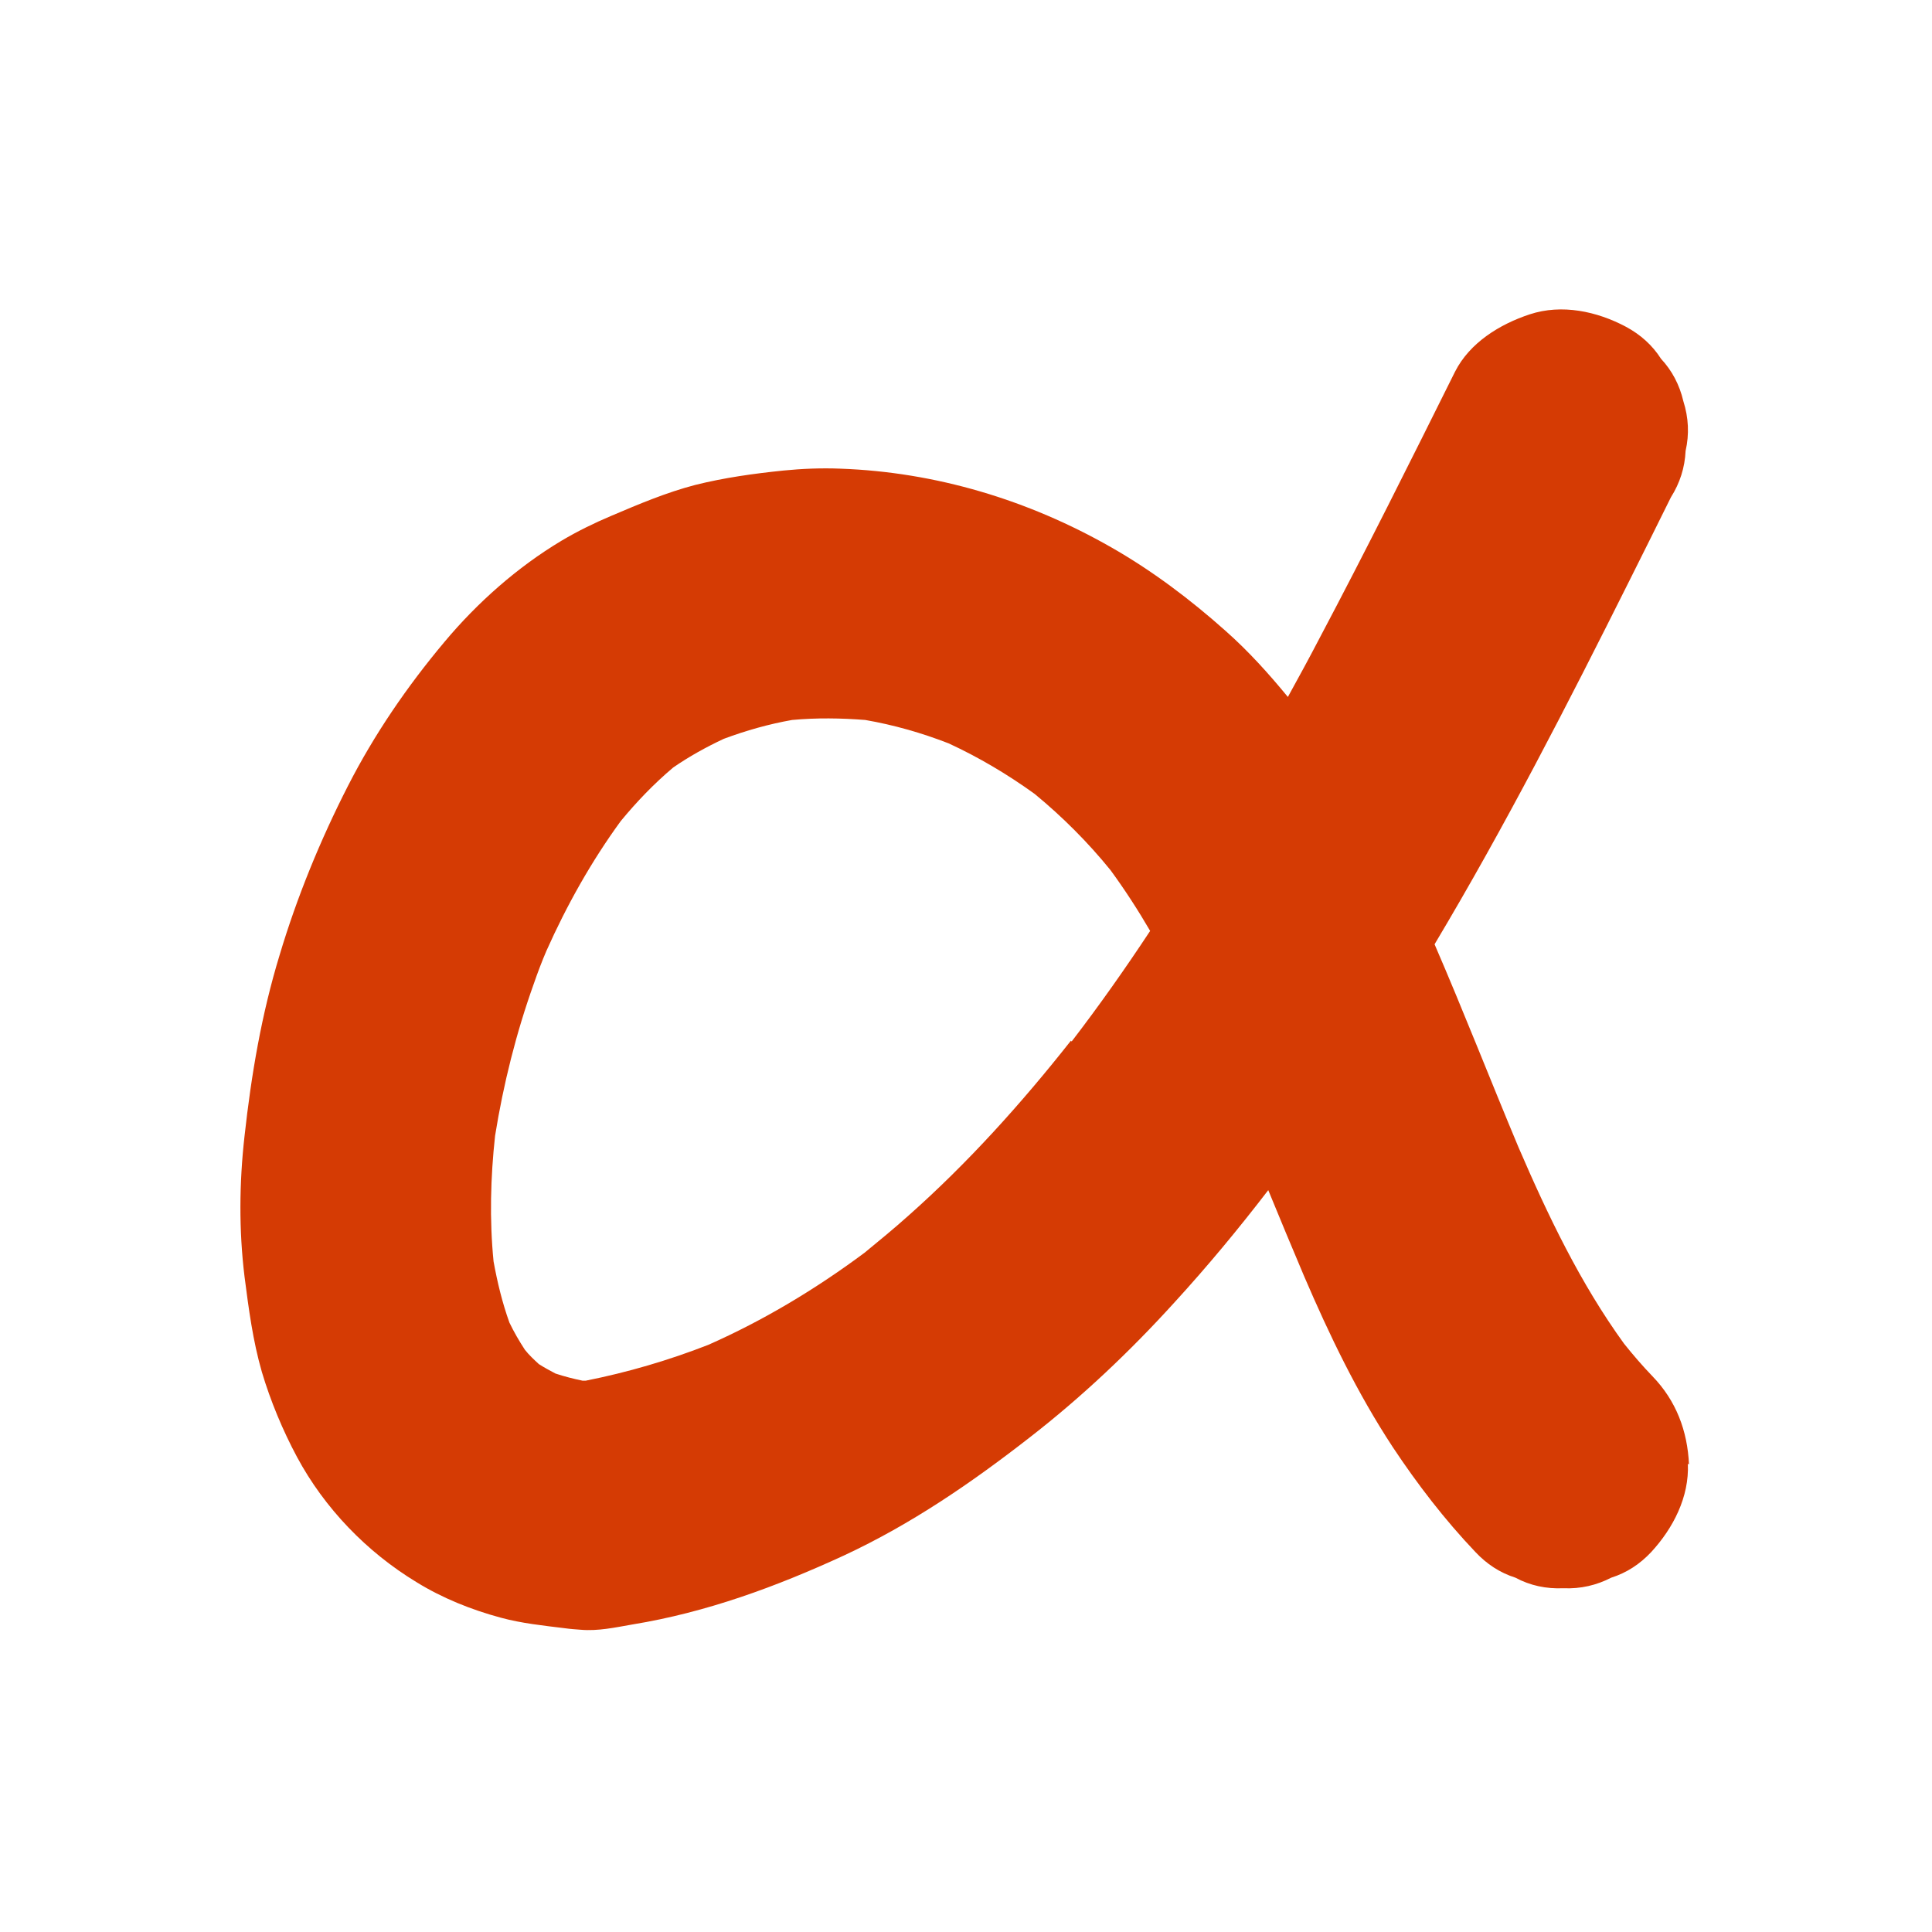 <?xml version="1.0" encoding="UTF-8"?>
<svg id="_レイヤー_1" data-name="レイヤー_1" xmlns="http://www.w3.org/2000/svg" version="1.1" viewBox="0 0 512 512">
  <!-- Generator: Adobe Illustrator 29.0.0, SVG Export Plug-In . SVG Version: 2.1.0 Build 186)  -->
  <defs>
    <style>
      .st0 {
        fill: #d53b04;
      }
    </style>
  </defs>
  <path class="st0" d="M447.6,388.1c-.4-8.9-3.4-16.9-9.7-23.4-2.6-2.7-5.1-5.6-7.5-8.6-11.6-16-20.2-34-28-52.1-7.5-17.9-14.5-35.9-22.2-53.7,0,0,0,0,0-.1,18.7-31.3,35.3-63.7,51.6-96.3,3.7-7.4,7.4-14.8,11-22.1,2.4-3.8,3.7-7.9,3.9-12.3,1-4.4.8-8.8-.6-13.2-1-4.3-3-8.1-5.9-11.2-2.3-3.6-5.4-6.4-9.3-8.5-7.7-4.1-17-6.1-25.5-3.3-7.9,2.6-15.9,7.5-19.8,15.2-11.8,23.7-23.6,47.4-36,70.8-2.7,5.2-5.5,10.3-8.3,15.4-5.1-6.2-10.4-12.1-16.5-17.5-9.3-8.3-19.5-16-30.4-22.2-21.9-12.5-46.4-19.9-71.7-20.8-5-.2-10.1,0-15.1.5-7.8.8-15.7,1.9-23.3,3.8-7.7,2-15,5.1-22.3,8.2-4.5,1.9-9,4.1-13.2,6.6-11.7,7-22.3,16.4-31,26.8-9.9,11.8-18.6,24.5-25.6,38.2-7.3,14.3-13.5,29.4-18.1,44.8-4.8,15.7-7.5,31.7-9.3,48-1.4,12.4-1.5,24.9,0,37.2,1.1,8.5,2.2,17,4.6,25.3,2.3,7.7,5.5,15.4,9.3,22.5,7.3,13.6,18.5,25.2,31.7,33.2,6.8,4.2,14.5,7.3,22.3,9.4,5.5,1.5,11.3,2.1,17,2.8,1.4.2,2.8.3,4.2.4,4.6.4,9.1-.6,13.7-1.4,19.6-3.2,38.1-10,56.1-18.3,17.8-8.3,33.7-19.2,49.1-31.2,13.8-10.7,26.6-22.8,38.4-35.8,8.7-9.5,17-19.5,24.9-29.8,3.1,7.6,6.3,15.2,9.5,22.8,6.7,15.6,14.1,31,23.5,45.3,6.5,9.8,13.8,19.3,21.9,27.8,3,3.2,6.5,5.5,10.6,6.8,3.9,2.1,8.2,3,12.7,2.8,4.6.2,8.8-.8,12.7-2.8,4.1-1.3,7.6-3.6,10.6-6.8,5.8-6.3,10.1-14.6,9.7-23.4ZM283.8,275.8c-13.1,16.6-27.3,32.4-43.1,46.4-3.8,3.4-7.7,6.6-11.6,9.8-12.9,9.6-26.7,17.9-41.4,24.4-10.5,4.1-21.4,7.3-32.5,9.5-.3,0-.6,0-.8,0-2.4-.5-4.8-1.1-7.2-1.9-1.5-.8-3-1.6-4.4-2.5-1.3-1.2-2.6-2.4-3.7-3.8-1.5-2.3-2.9-4.7-4.1-7.2-1.9-5.3-3.2-10.7-4.2-16.2-1.1-11.1-.8-22.3.4-33.3,2.2-13.7,5.6-27.3,10.3-40.4,1-2.9,2.1-5.8,3.3-8.6,5.4-12.1,11.9-23.7,19.7-34.4,4.2-5.1,8.8-9.9,13.9-14.2,4.2-2.9,8.7-5.4,13.4-7.6,5.9-2.2,11.9-3.9,18.1-5,6.5-.6,13-.5,19.4,0,7.5,1.3,14.9,3.4,22.1,6.2,8,3.7,15.6,8.2,22.8,13.4,7.4,6.1,14.1,12.8,20.1,20.2,3.8,5.2,7.3,10.6,10.5,16.1-6.6,10-13.5,19.8-20.8,29.3Z"/>
</svg>